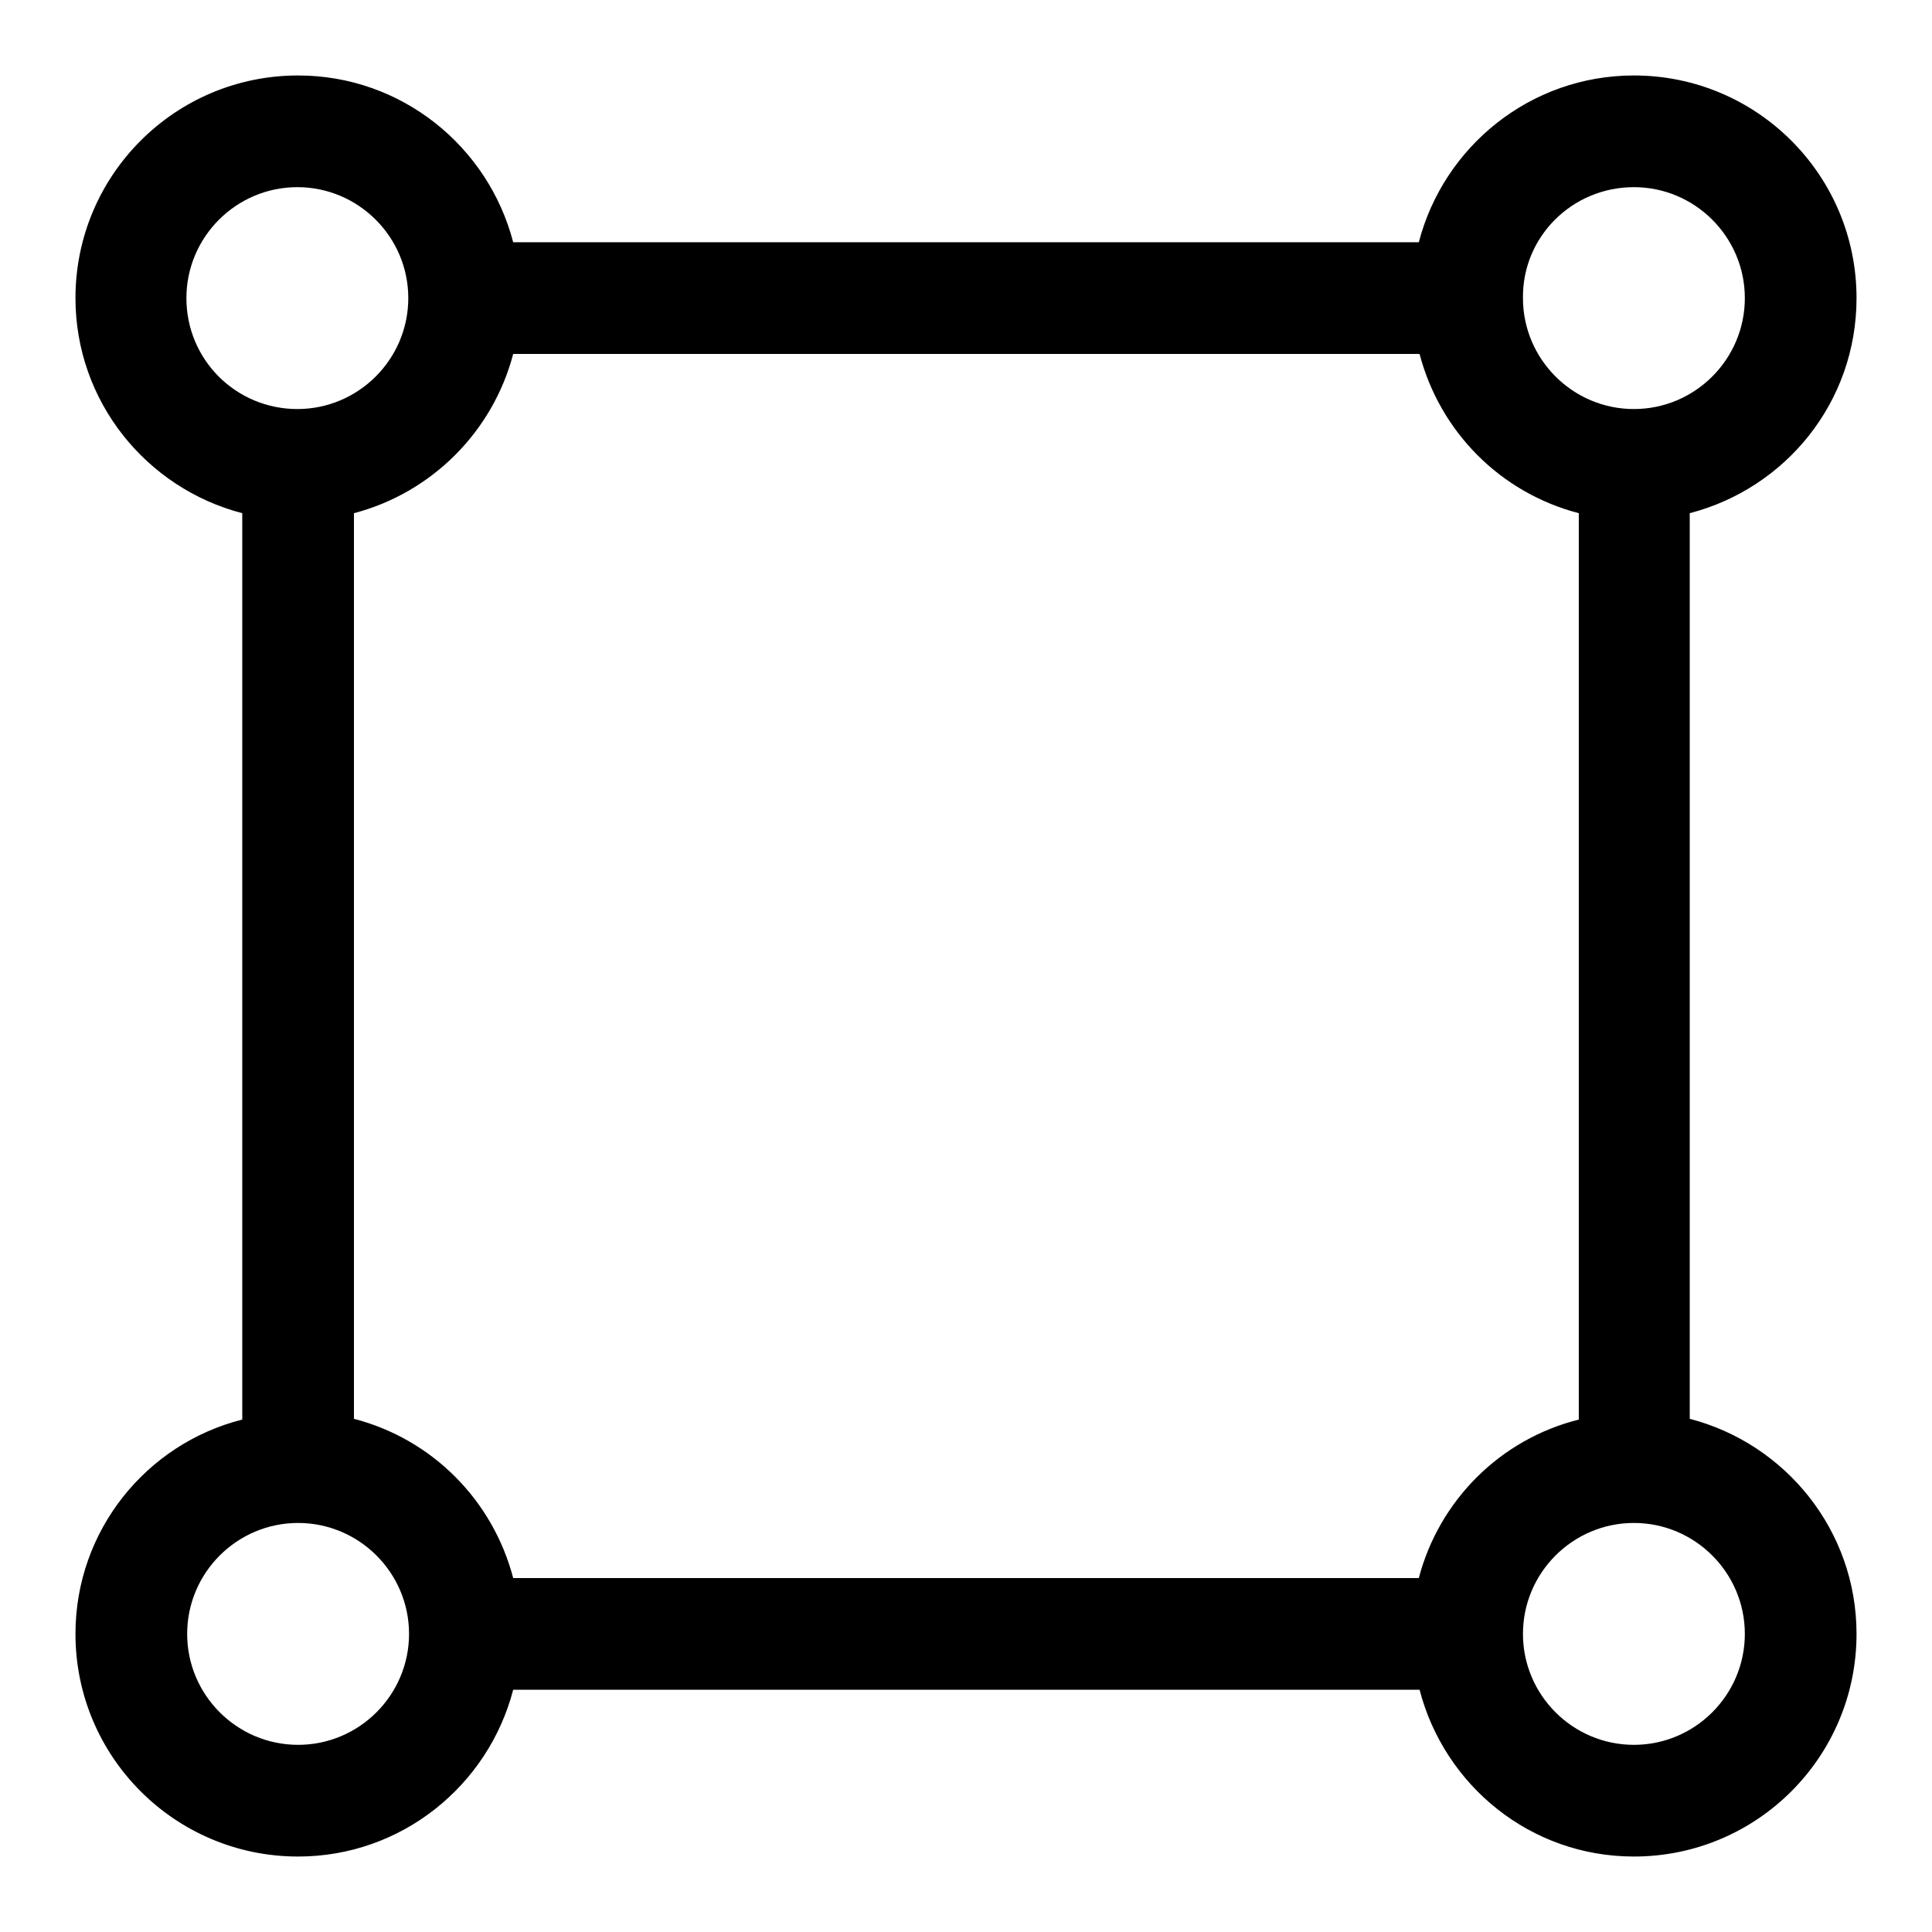 <?xml version="1.0" encoding="utf-8"?>
<!-- Svg Vector Icons : http://www.onlinewebfonts.com/icon -->
<!DOCTYPE svg PUBLIC "-//W3C//DTD SVG 1.1//EN" "http://www.w3.org/Graphics/SVG/1.1/DTD/svg11.dtd">
<svg version="1.1" xmlns="http://www.w3.org/2000/svg" xmlns:xlink="http://www.w3.org/1999/xlink" x="0px" y="0px" viewBox="0 0 256 256" enable-background="new 0 0 256 256" xml:space="preserve">
<g><g><g><g id="_x34__8_"><g><path fill="#000000" d="M223.9,188V68c12.7-3.3,22.1-14.7,22.1-28.5c0-16.3-13.2-29.5-29.5-29.5c-13.7,0-25.2,9.4-28.5,22.1H68C64.7,19.4,53.2,10,39.5,10C23.2,10,10,23.2,10,39.5c0,13.7,9.4,25.2,22.1,28.5v120.1C19.4,191.3,10,202.8,10,216.5c0,16.3,13.2,29.5,29.5,29.5c13.7,0,25.2-9.4,28.5-22.1h120.1c3.3,12.7,14.7,22.1,28.4,22.1c16.3,0,29.5-13.2,29.5-29.5C246,202.8,236.6,191.3,223.9,188z M216.5,24.8c8.1,0,14.7,6.6,14.7,14.7s-6.6,14.7-14.7,14.7c-8.1,0-14.7-6.6-14.7-14.7C201.7,31.4,208.3,24.8,216.5,24.8z M24.7,39.5c0-8.1,6.6-14.7,14.7-14.7s14.7,6.6,14.7,14.7s-6.6,14.7-14.7,14.7S24.7,47.7,24.7,39.5z M39.5,231.2c-8.1,0-14.7-6.6-14.7-14.7c0-8.1,6.6-14.7,14.7-14.7s14.7,6.6,14.7,14.7C54.2,224.6,47.6,231.2,39.5,231.2z M188,209.1H68c-2.7-10.3-10.7-18.4-21.1-21.1V68C57.2,65.3,65.3,57.2,68,46.9h120.1c2.7,10.3,10.7,18.4,21.1,21.1v120.1C198.8,190.7,190.7,198.8,188,209.1z M216.5,231.2c-8.1,0-14.7-6.6-14.7-14.7c0-8.1,6.6-14.7,14.7-14.7c8.1,0,14.7,6.6,14.7,14.7C231.2,224.6,224.6,231.2,216.5,231.2z"/></g></g></g><g></g><g></g><g></g><g></g><g></g><g></g><g></g><g></g><g></g><g></g><g></g><g></g><g></g><g></g><g></g></g></g>
</svg>